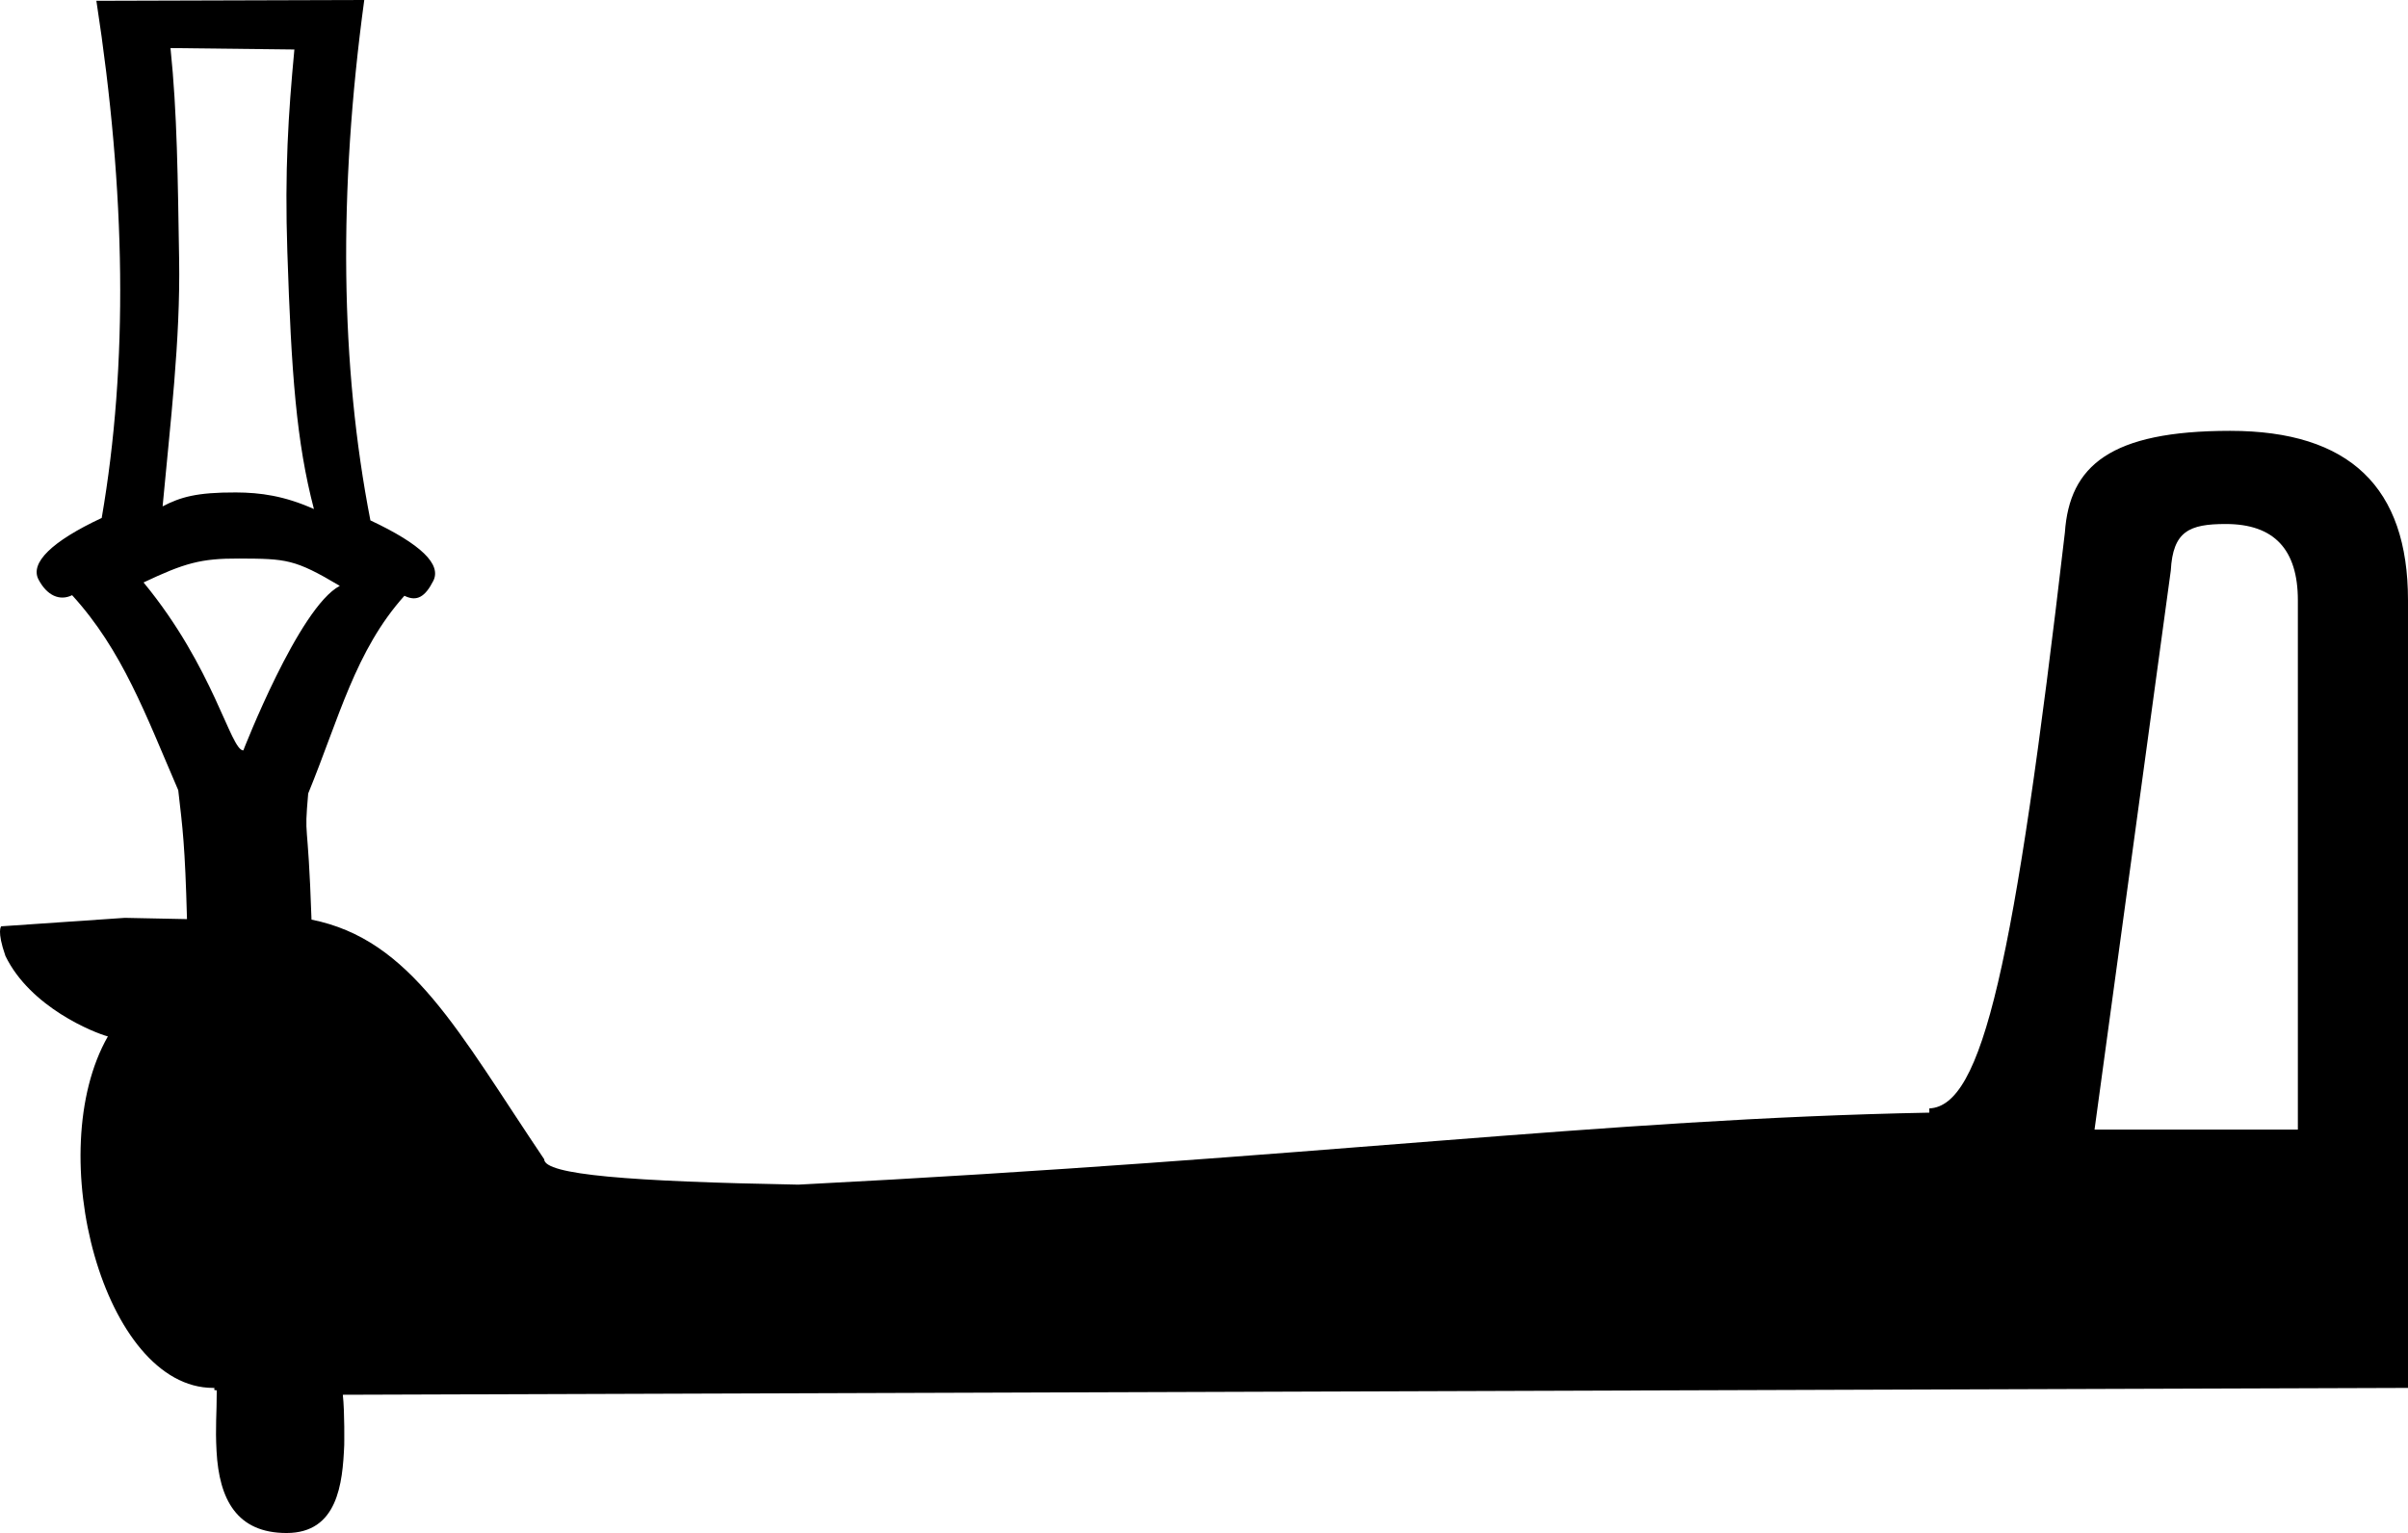 <?xml version="1.0" encoding="UTF-8" standalone="no"?>
<svg
   width="1800"
   height="1146.251"
   version="1.1"
   id="svg1"
   xmlns="http://www.w3.org/2000/svg"
   xmlns:svg="http://www.w3.org/2000/svg">
  <defs
     id="defs1" />
  <path
     id="path1"
     style="fill:#000000;stroke:none;stroke-width:114.787"
     d="M 272.287,0 72.043,0.594 C 94.184,144.366 95.883,272.163 76.029,387.287 c -37.625,17.576 -53.752,33.725 -47.201,46.094 3.203,6.048 7.138,10.018 11.365,11.98 4.417,2.051 9.154,1.912 13.715,-0.334 37.649,41.29 54.971,89.373 79.329,145.803 3.308,28.688 5.046,41.001 6.541,96.398 L 93.307,686.283 0.898,692.615 c 0,0 -3.448,3.269 3.166,22.166 18.653,38.472 66.245,57.392 76.576,60.16 -49.748,86.999 -2.976,262.812 78.641,262.812 3.077,0 -1.572,1.678 2.752,1.811 0,18.437 -1.162,26.696 -0.162,45.469 1.924,36.113 15.165,61.217 52.328,61.217 38.19,0 41.914,-36.93 43.115,-65.664 0,0 0.424,-24.52 -1.051,-37.709 L 1799.998,1037.754 V 448.803 c 0,-84.313 -43.515,-126.656 -132.99,-126.656 -89.475,0 -120.046,26.095 -123.488,75.994 -37.855,325.207 -61.751,428.91 -101.326,430.631 v 3.166 c -244.446,4.68 -457.375,33.919 -845.43,53.83 -125.908,-2.332 -189.984,-7.342 -189.984,-19 -64.611,-95.875 -99.251,-164.219 -173.924,-179.16 -2.74,-80.837 -5.626,-57.655 -2.479,-94.324 23.084,-56.245 35.205,-106.828 71.924,-147.828 0.192,0.095 0.385,0.187 0.574,0.275 8.72,4.049 14.856,0.689 20.994,-11.367 6.272,-12.319 -8.965,-27.4 -46.99,-45.271 C 254.419,273.803 252.756,143.609 272.287,0 Z M 220.051,37.012 c -4.577,48.721 -7.261,90.396 -5.266,151.135 3.008,91.565 6.78,142.375 19.878,192.465 -22.104,-9.887 -40.053,-12.334 -58.31,-12.405 -29.491,-0.115 -41.42,3.49 -54.804,10.4 5.709,-62.009 13.351,-124.025 12.343,-184.795 -1.008,-60.77 -1.407,-109.108 -6.446,-157.867 z m 1443.79,354.795 c 36.134,0 53.83,19.141 53.83,56.996 v 395.801 h -151.988 l 56.996,-417.965 c 1.604,-29.463 13.784,-34.832 41.162,-34.832 z M 254.011,438.057 c -30.637,16.015 -72.123,123.044 -72.123,123.044 -9.554,-0.034 -21.99,-61.799 -74.578,-125.601 30.608,-14.439 42.673,-18.012 71.52,-17.88 35.252,0.161 41.439,0.368 75.181,20.437 z" />
</svg>
